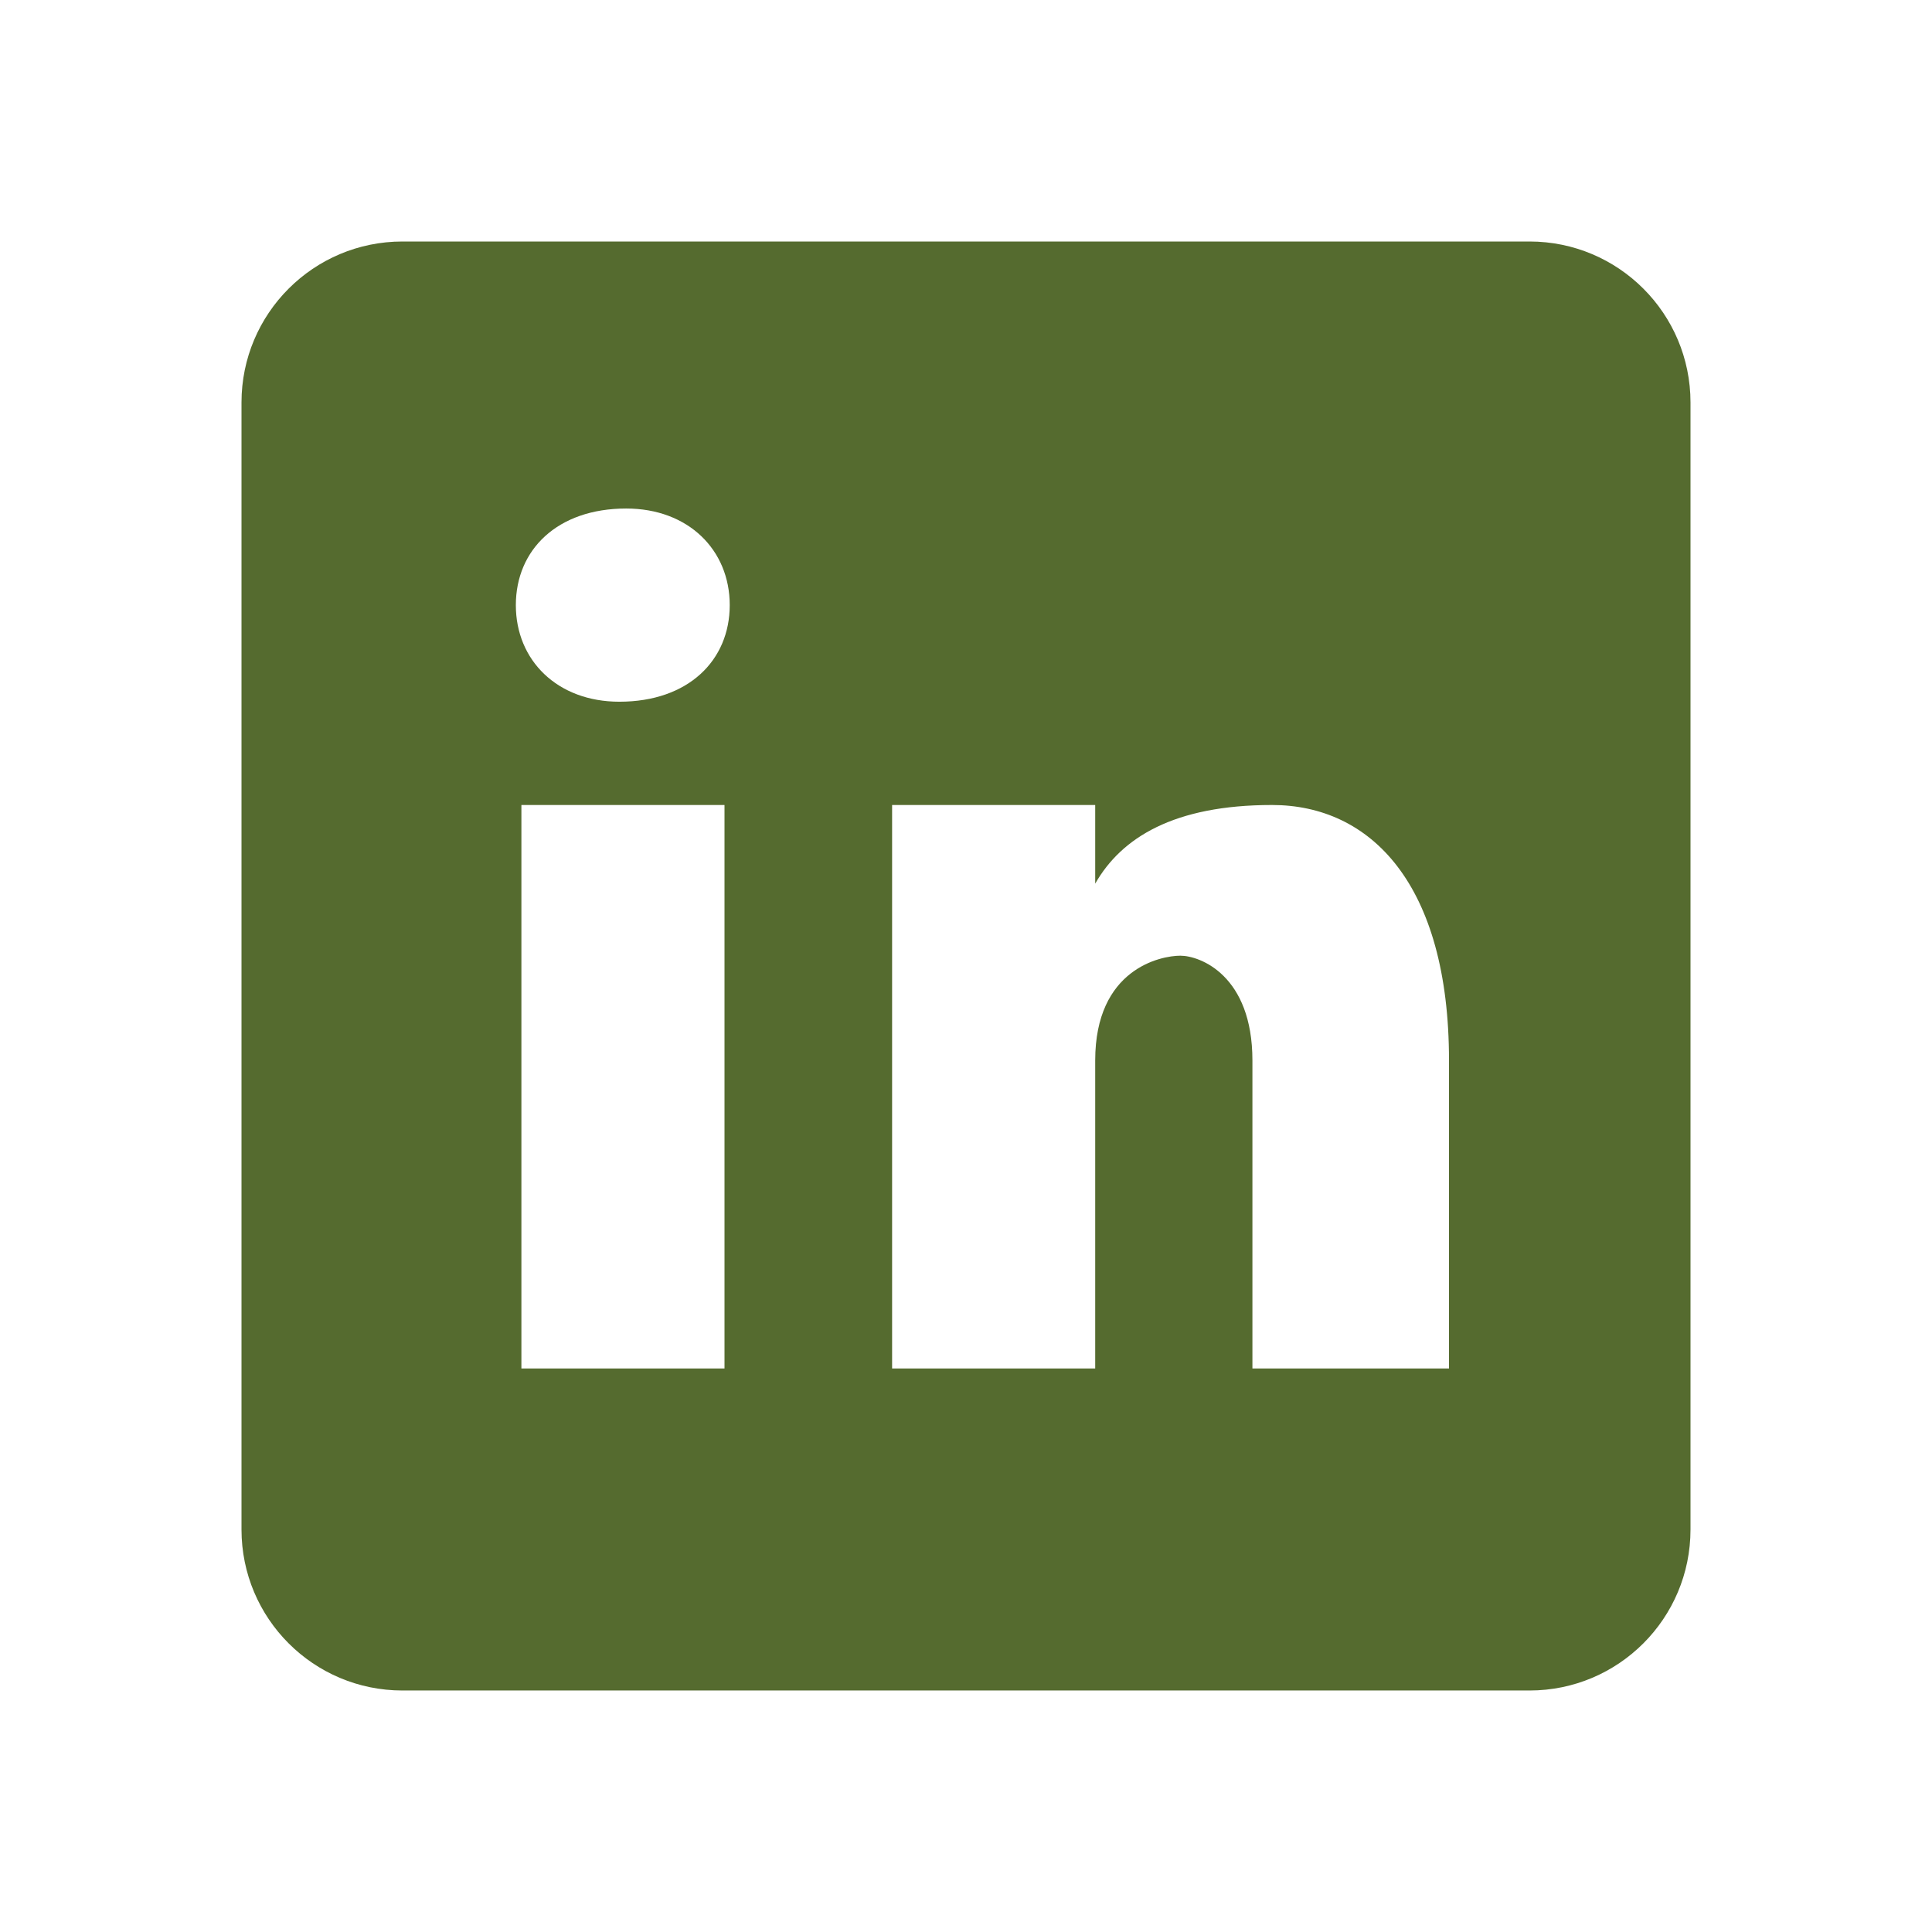 <?xml version="1.0" encoding="UTF-8"?>
<svg id="Ebene_1" xmlns="http://www.w3.org/2000/svg" version="1.1" viewBox="0 0 480 480">
  <!-- Generator: Adobe Illustrator 29.5.1, SVG Export Plug-In . SVG Version: 2.1.0 Build 141)  -->
  <defs>
    <style>
      .st0 {
        fill: #556b2f;
      }
    </style>
  </defs>
  <g id="Filled">
    <path class="st0" d="M380,60H100c-22.1,0-40,17.9-40,40v280c0,22.1,17.9,40,40,40h280c22.1,0,40-17.9,40-40V100c0-22.1-17.9-40-40-40ZM180,340h-50.46v-140h50.46v140ZM153.88,174.34c-15.42,0-25.72-10.28-25.72-24s10.28-24,27.42-24c15.42,0,25.72,10.28,25.72,24s-10.28,24-27.42,24ZM360,340h-48.84v-76.52c0-21.16-13.02-26.04-17.9-26.04s-21.16,3.26-21.16,26.04v76.52h-50.46v-140h50.46v19.54c6.5-11.4,19.52-19.54,43.94-19.54s43.96,19.54,43.96,63.48v76.52Z"/>
  </g>
</svg>